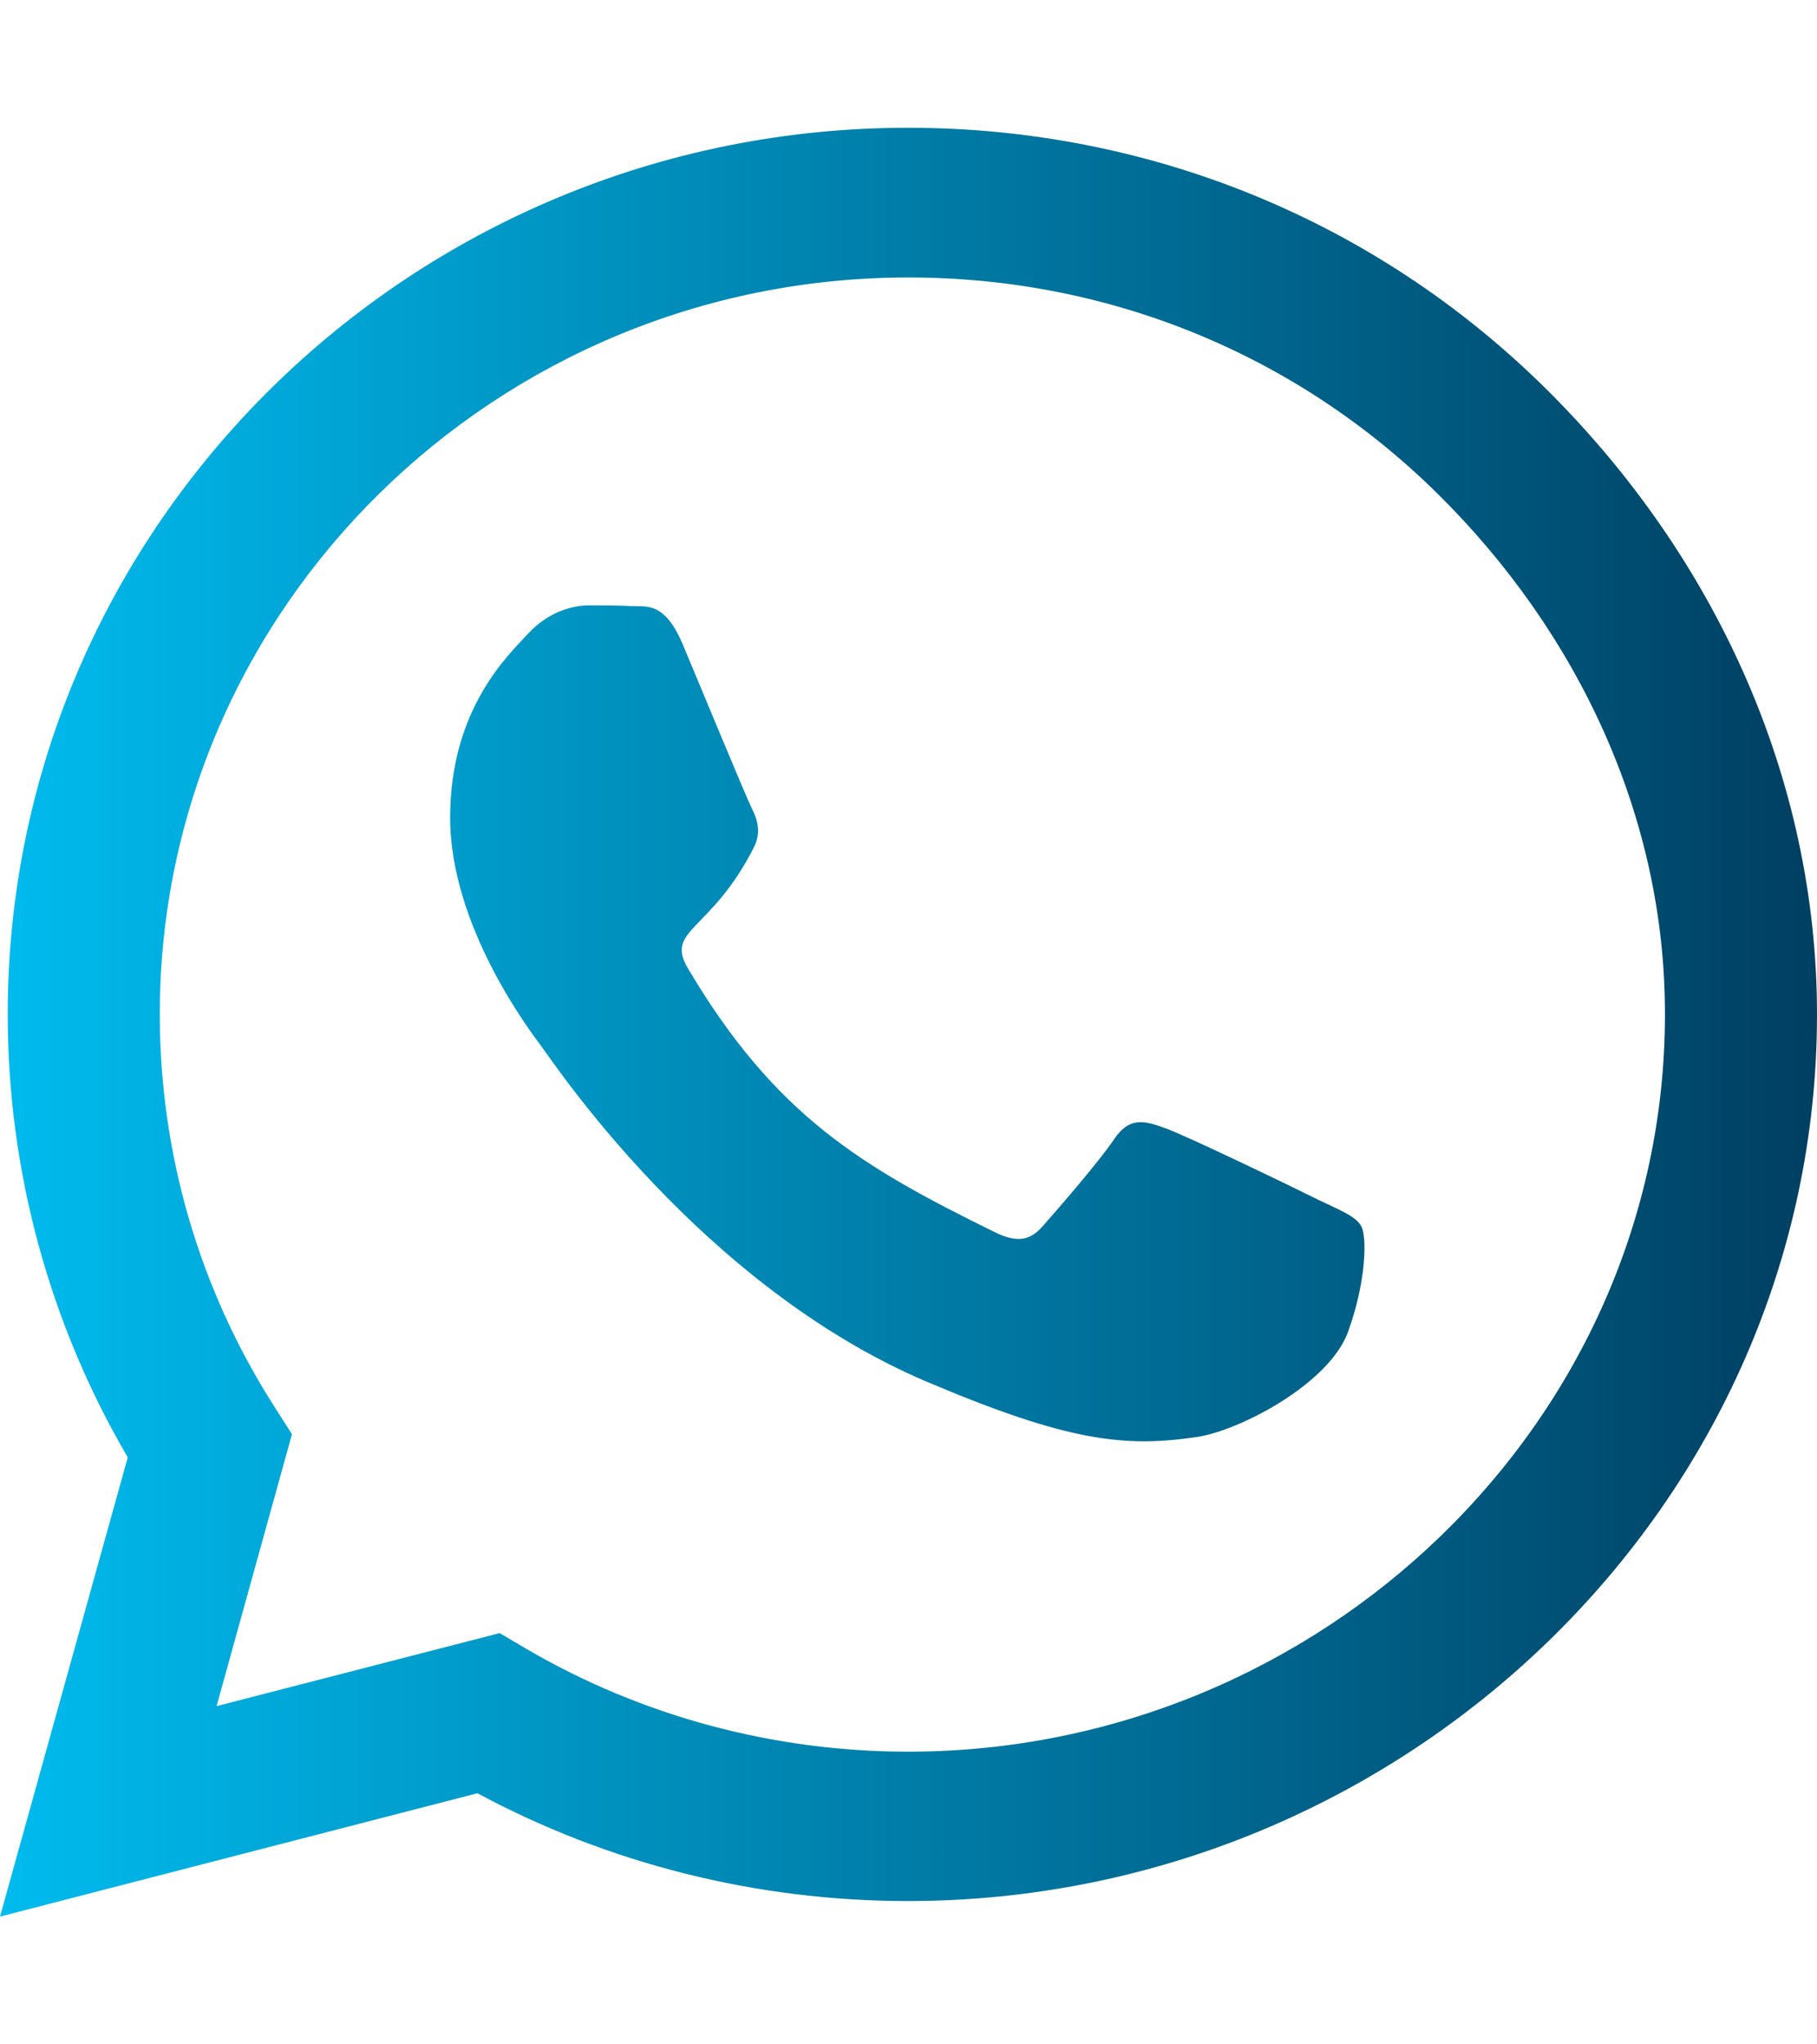 <svg width="16" height="18" viewBox="0 0 16 18" fill="none" xmlns="http://www.w3.org/2000/svg">
<path d="M13.604 3.414C12.107 1.937 10.114 1.125 7.996 1.125C3.625 1.125 0.068 4.627 0.068 8.93C0.068 10.304 0.432 11.647 1.125 12.832L0 16.875L4.204 15.789C5.361 16.411 6.664 16.738 7.993 16.738H7.996C12.364 16.738 16 13.236 16 8.933C16 6.848 15.1 4.89 13.604 3.414ZM7.996 15.423C6.811 15.423 5.65 15.11 4.639 14.52L4.4 14.379L1.907 15.022L2.571 12.628L2.414 12.382C1.754 11.348 1.407 10.157 1.407 8.93C1.407 5.354 4.364 2.443 8 2.443C9.761 2.443 11.414 3.118 12.657 4.345C13.9 5.572 14.664 7.2 14.661 8.933C14.661 12.512 11.629 15.423 7.996 15.423ZM11.611 10.565C11.414 10.466 10.439 9.995 10.257 9.932C10.075 9.865 9.943 9.833 9.811 10.03C9.679 10.227 9.3 10.663 9.182 10.796C9.068 10.927 8.95 10.944 8.754 10.846C7.589 10.273 6.825 9.823 6.057 8.525C5.854 8.181 6.261 8.205 6.639 7.46C6.704 7.33 6.671 7.218 6.621 7.119C6.571 7.021 6.175 6.061 6.011 5.671C5.85 5.291 5.686 5.344 5.564 5.337C5.45 5.33 5.318 5.33 5.186 5.33C5.054 5.33 4.839 5.379 4.657 5.572C4.475 5.769 3.964 6.24 3.964 7.2C3.964 8.16 4.675 9.088 4.771 9.218C4.871 9.348 6.168 11.317 8.157 12.164C9.414 12.698 9.907 12.744 10.536 12.653C10.918 12.597 11.707 12.182 11.871 11.725C12.036 11.268 12.036 10.877 11.986 10.796C11.939 10.709 11.807 10.659 11.611 10.565Z" fill="url(#paint0_linear_327_7)"/>
<defs>
<linearGradient id="paint0_linear_327_7" x1="0" y1="9" x2="16" y2="9" gradientUnits="userSpaceOnUse">
<stop stop-color="#00BBEE"/>
<stop offset="1" stop-color="#003F62"/>
</linearGradient>
</defs>
</svg>
